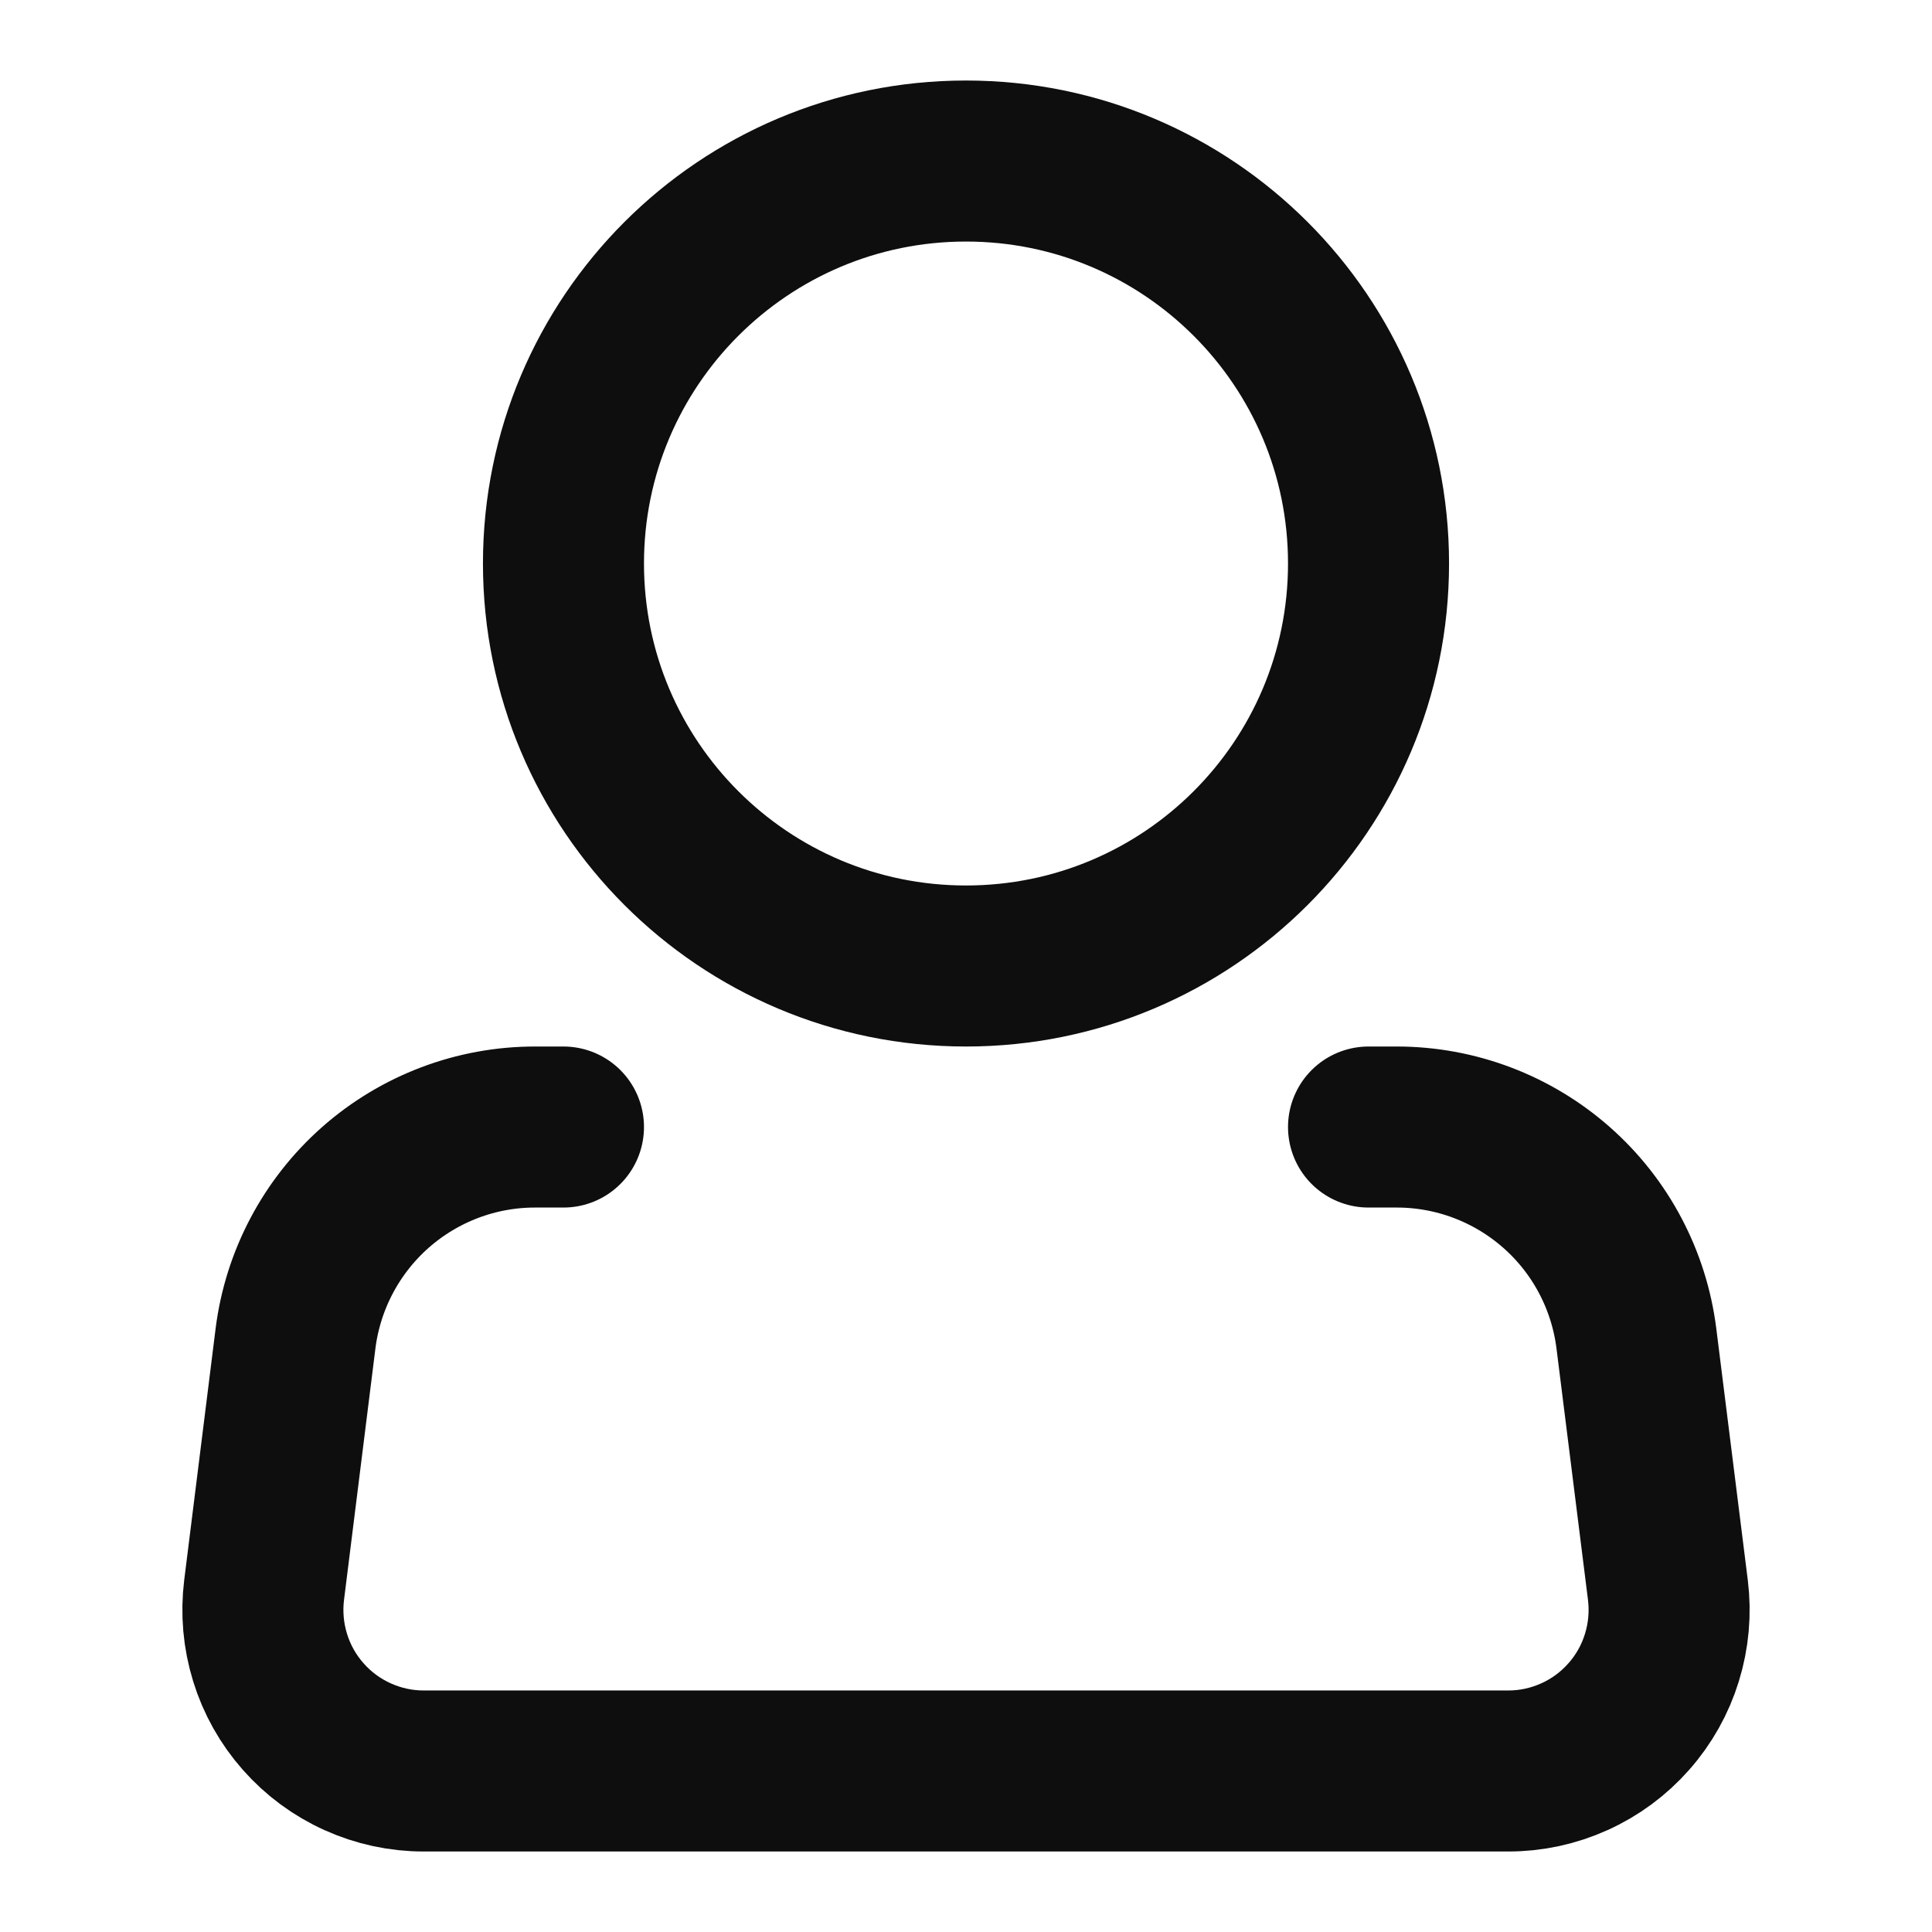 <svg width="20" height="20" viewBox="0 0 20 20" fill="none" xmlns="http://www.w3.org/2000/svg">
<path d="M10 10C12.301 10 14.167 8.135 14.167 5.833C14.167 3.532 12.301 1.667 10 1.667C7.699 1.667 5.833 3.532 5.833 5.833C5.833 8.135 7.699 10 10 10Z" stroke="#0E0E0E" stroke-width="1.667"/>
<path d="M14.167 11.667H14.46C15.069 11.667 15.657 11.89 16.114 12.293C16.571 12.696 16.864 13.252 16.94 13.857L17.266 16.46C17.295 16.695 17.274 16.933 17.204 17.159C17.135 17.384 17.018 17.593 16.861 17.77C16.705 17.947 16.513 18.089 16.297 18.186C16.082 18.283 15.848 18.334 15.612 18.333H4.388C4.152 18.334 3.918 18.283 3.703 18.186C3.487 18.089 3.295 17.947 3.139 17.77C2.982 17.593 2.865 17.384 2.796 17.159C2.726 16.933 2.705 16.695 2.734 16.46L3.059 13.857C3.135 13.252 3.429 12.696 3.886 12.292C4.343 11.889 4.931 11.666 5.541 11.667H5.833" stroke="#0E0E0E" stroke-width="1.667" stroke-linecap="round" stroke-linejoin="round"/>
</svg>

